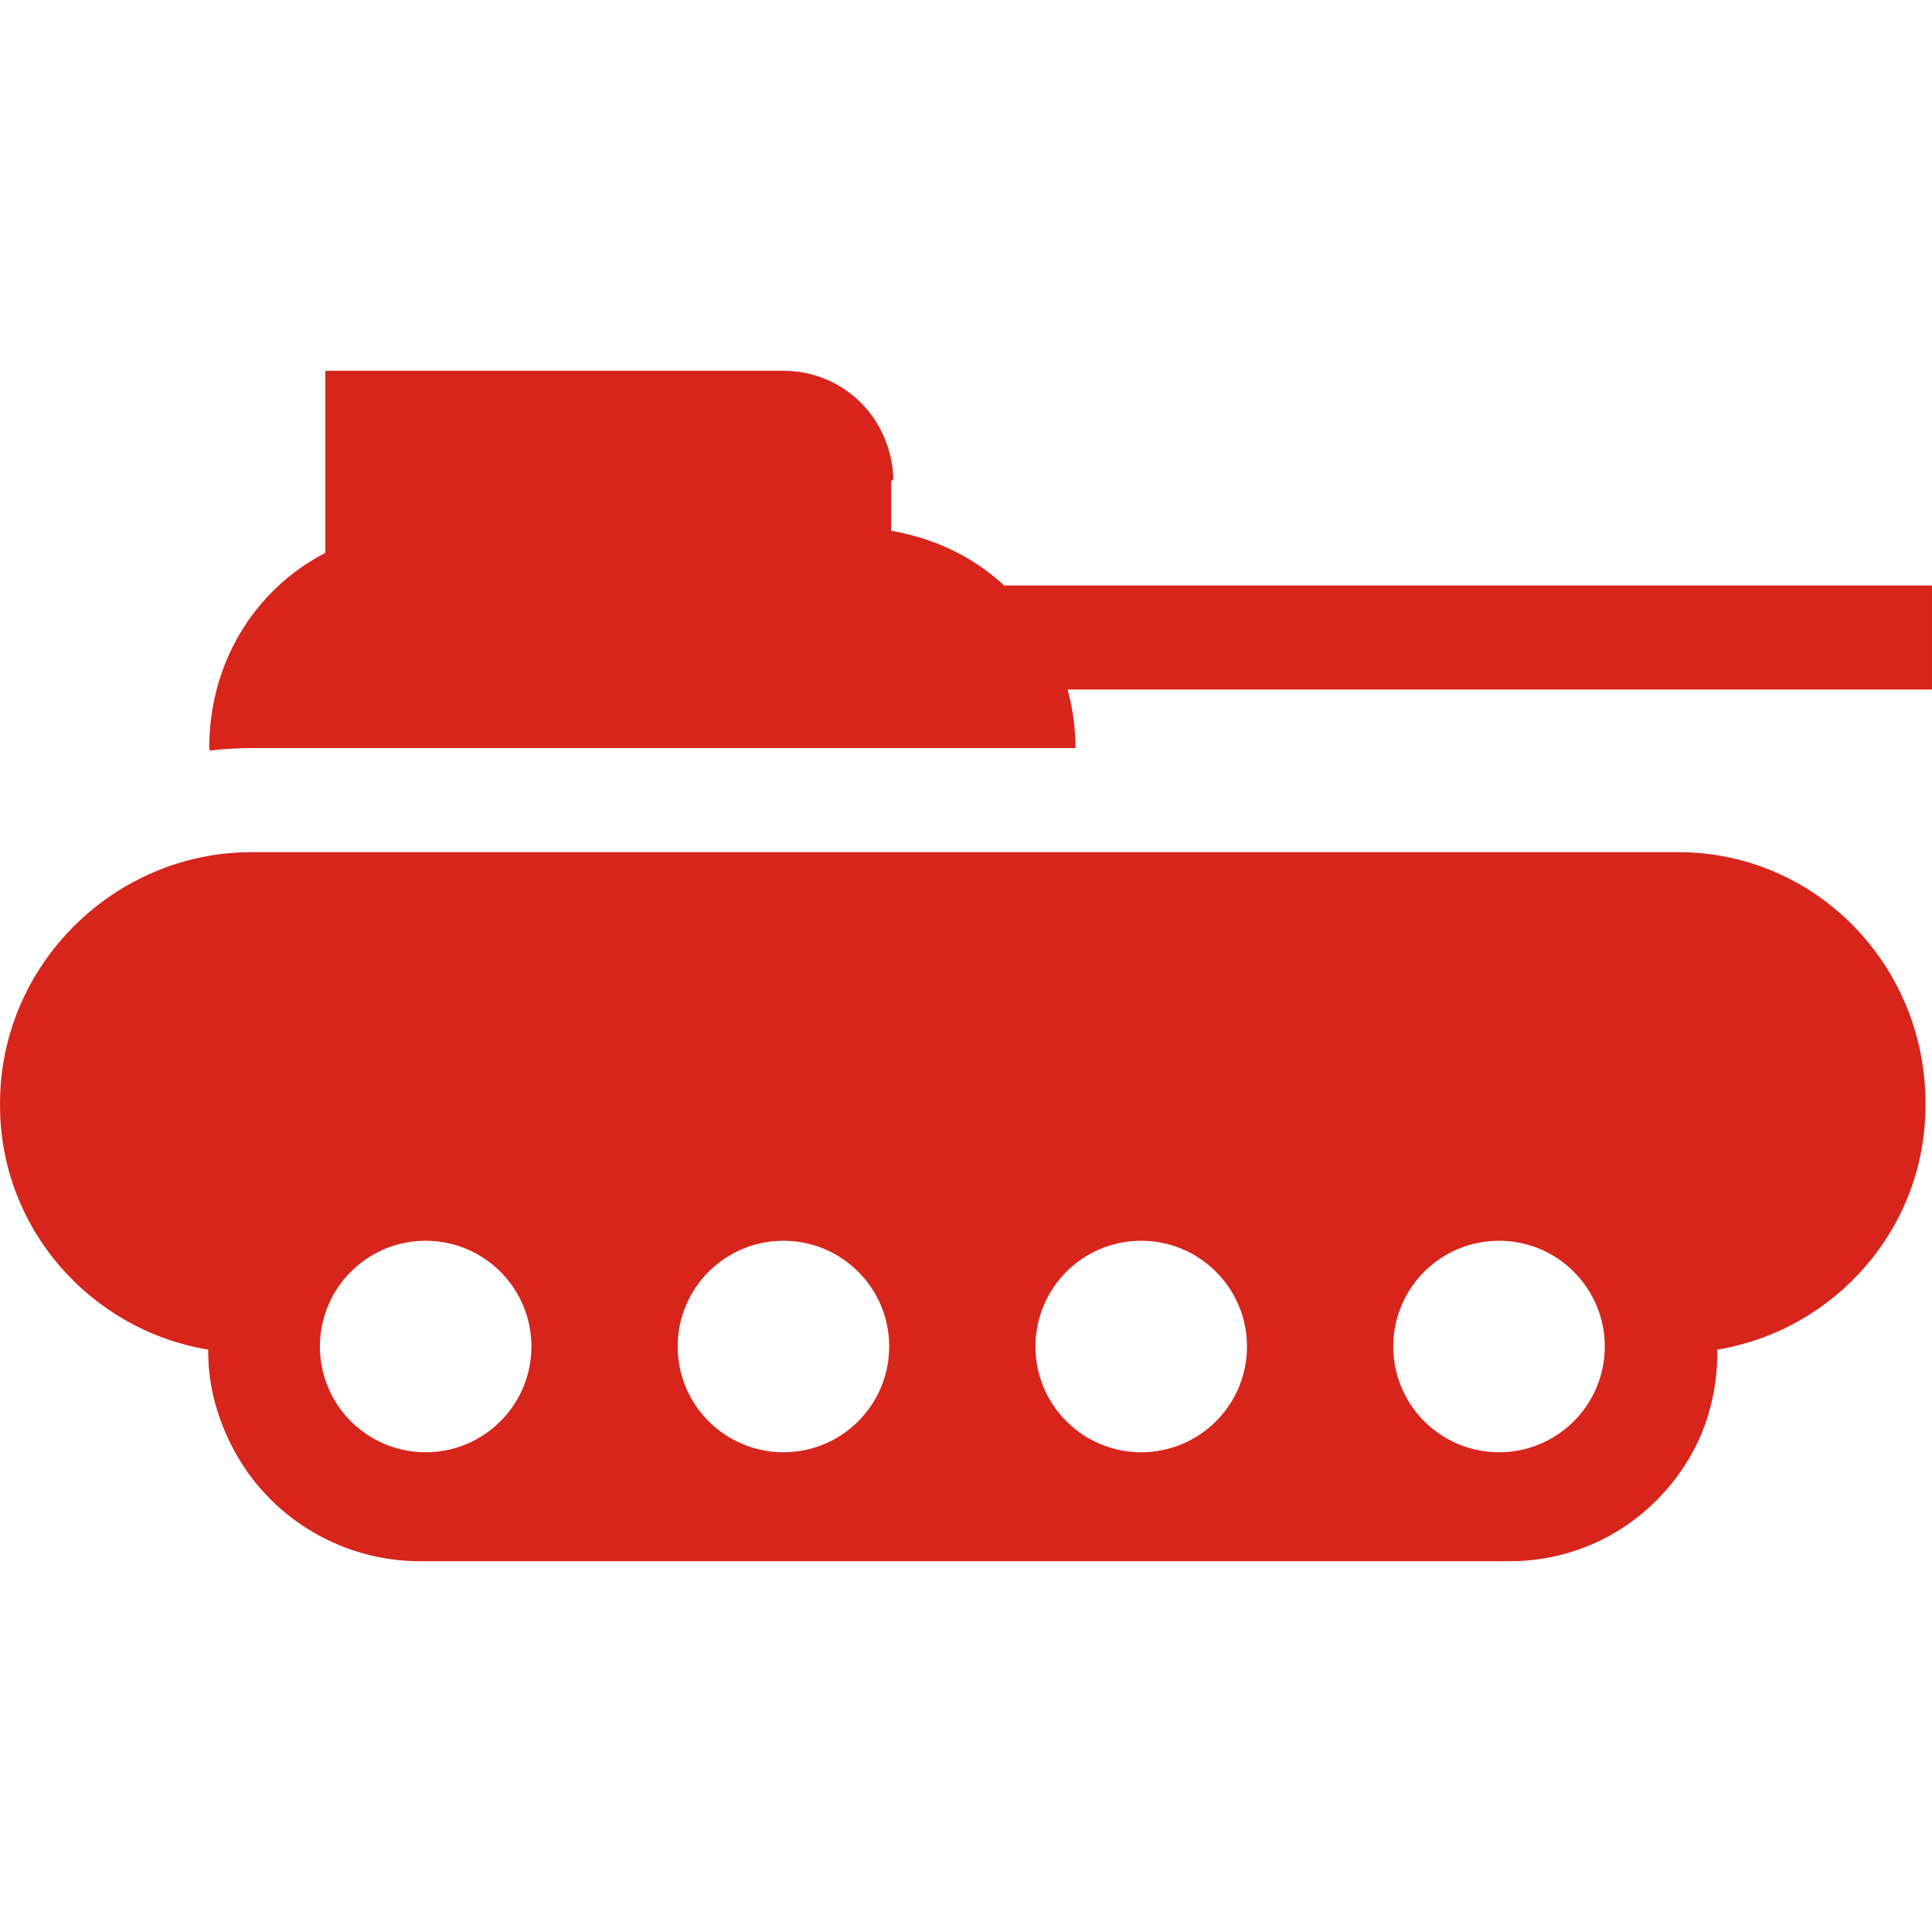 <?xml version="1.0" encoding="UTF-8"?><!DOCTYPE svg  PUBLIC '-//W3C//DTD SVG 1.1//EN'  'http://www.w3.org/Graphics/SVG/1.1/DTD/svg11.dtd'><svg enable-background="new 0 0 297 297" fill="#D7251C" version="1.1" viewBox="0 0 297 297" xml:space="preserve" xmlns="http://www.w3.org/2000/svg"><path d="m165.33 115c0-3.117-0.428-6.133-1.213-9h132.88v-16h-142.63c-4.581-4.223-10.369-7.198-17.369-8.4v-7.355-0.211c0-0.17 0.333-0.218 0.329-0.386-0.269-9.294-7.576-16.648-16.933-16.648h-70.396v27.998c-11 5.724-17.834 17.01-17.834 30.002 0 0.129 0.093 0.255 0.094 0.384 2.076-0.244 4.267-0.384 6.406-0.384h126.67z"/><path d="m264 207.75v-0.273c18-2.979 32-18.555 32-37.566v-0.332c0-21.173-16.829-38.579-38-38.579h-219.33c-21.171 0-38.666 17.406-38.666 38.578v0.332c0 19.012 14 34.587 32 37.566v0.273c0 5.907 1.762 11.439 4.535 16.201 5.588 9.596 16.144 16.05 28.048 16.05h167.5c11.904 0 22.127-6.454 27.715-16.049 2.773-4.762 4.202-10.294 4.202-16.201zm-88.567 15.5c-8.979 0-16.256-7.277-16.256-16.256s7.277-16.256 16.256-16.256 16.26 7.277 16.26 16.256c-1e-3 8.979-7.281 16.256-16.26 16.256zm-71.256-16.256c0-8.979 7.277-16.256 16.256-16.256s16.26 7.277 16.26 16.256-7.28 16.256-16.26 16.256c-8.979 0-16.256-7.277-16.256-16.256zm-55 0c0-8.979 7.277-16.256 16.256-16.256s16.26 7.277 16.26 16.256-7.28 16.256-16.26 16.256c-8.979 0-16.256-7.277-16.256-16.256zm181.26 16.256c-8.979 0-16.256-7.277-16.256-16.256s7.277-16.256 16.256-16.256 16.26 7.277 16.26 16.256c-1e-3 8.979-7.281 16.256-16.26 16.256z"/></svg>